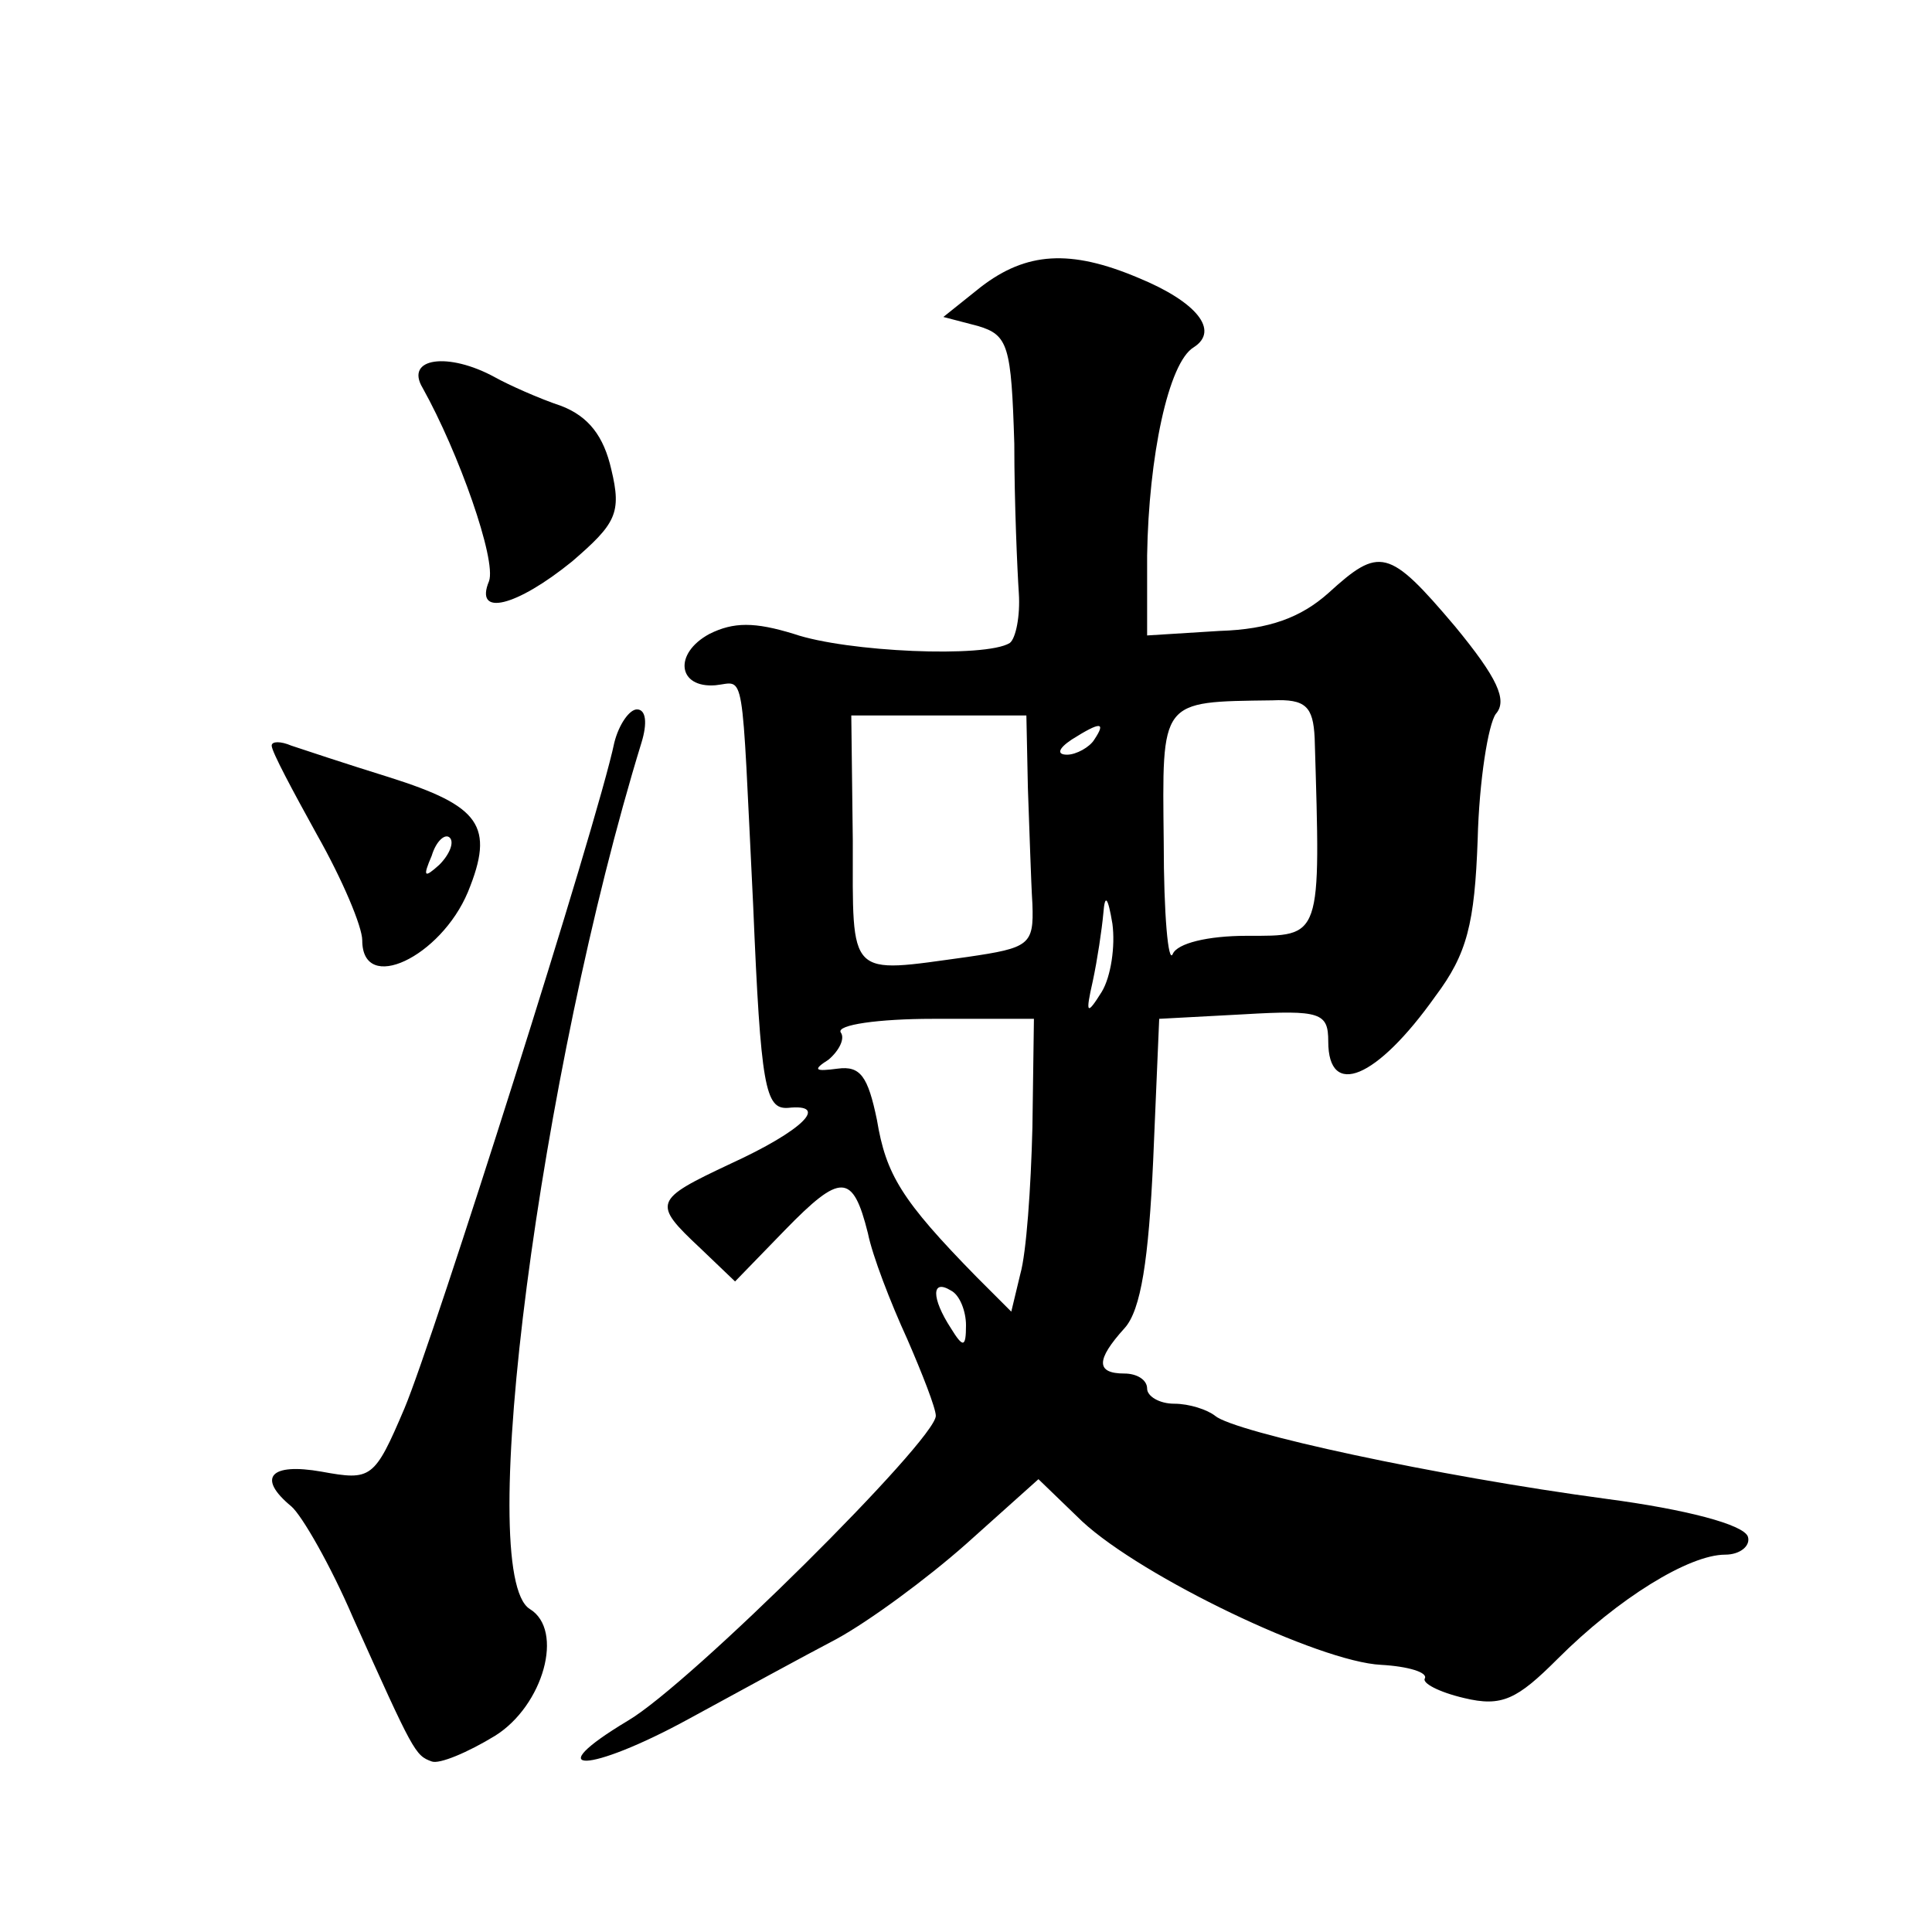 <?xml version="1.0" standalone="no"?>
<!DOCTYPE svg PUBLIC "-//W3C//DTD SVG 20010904//EN"
 "http://www.w3.org/TR/2001/REC-SVG-20010904/DTD/svg10.dtd">
<svg version="1.0" xmlns="http://www.w3.org/2000/svg"
 width="128pt" height="128pt" viewBox="0 0 128 128"
 preserveAspectRatio="xMidYMid meet">
<g transform="translate(0,128) scale(0.1,-0.1)"
fill="#0" stroke="none">
<path d="M650 1090 l-25 -20 23 -6 c20 -6 22 -13 24 -78 0 -39 2 -84 3 -99 1 -15
-2 -30 -6 -33 -16 -10 -108 -6 -143 6 -26 8 -40 8 -56 0 -24 -13 -21 -36 4 -34
20 2 17 16 25 -146 5 -120 8 -135 23 -134 28 3 10 -15 -38 -37 -51 -24 -52 -26
-20 -56 l23 -22 33 34 c37 38 45 38 55 -2 3 -15 15 -46 26 -70 10 -23 19 -46 19
-51 0 -16 -163 -178 -204 -202 -60 -36 -26 -35 40 1 33 18 77 42 98 53 22 12 60
40 86 63 l48 43 29 -28 c40 -37 157 -93 198 -95 18 -1 31 -5 29 -9 -2 -3 9 -9 26
-13 25 -6 35 -1 62 26 40 40 87 69 111 69 10 0 17 6 15 12 -3 8 -41 18 -94 25 -112
15 -246 44 -259 55 -5 4 -17 8 -27 8 -10 0 -18 5 -18 10 0 6 -7 10 -15 10 -19 0
-19 9 0 30 11 12 16 46 19 111 l4 94 56 3 c51 3 56 1 56 -18 0 -38 32 -25 71 30
21 28 26 48 28 104 1 39 7 76 12 83 8 9 1 24 -27 58 -44 52 -50 53 -84 22 -18 -16
-39 -24 -72 -25 l-48 -3 0 53 c1 65 14 128 31 138 17 11 2 30 -37 46 -45 19 -74
17 -104 -6z m221 -299 c4 -134 5 -131 -45 -131 -26 0 -46 -5 -49 -12 -3 -7 -6 26
-6 74 -1 95 -3 93 72 94 22 1 27 -4 28 -25z m-190 -33 c1 -26 2 -61 3 -77 1 -27
-2 -29 -43 -35 -80 -11 -76 -15 -76 77 l-1 83 58 0 58 0 1 -48z m44 32 c-3 -5 -12
-10 -18 -10 -7 0 -6 4 3 10 19 12 23 12 15 0z m5 -167 c-10 -16 -11 -15 -6 7 3
14 6 34 7 45 1 13 3 11 6 -7 2 -15 -1 -35 -7 -45z m-46 -90 c-1 -40 -4 -83 -8 -97
l-6 -25 -23 23 c-50 51 -60 68 -66 104 -6 29 -11 36 -26 34 -15 -2 -17 -1 -6 6
7 6 11 14 8 18 -3 5 25 9 61 9 l67 0 -1 -72z m-44 -131 c0 -15 -2 -15 -10 -2 -13
20 -13 33 0 25 6 -3 10 -14 10 -23z M280 1023 c24 -43 49 -114 44 -128 -10 -24
18 -17 55 13 29 25 33 32 26 61 -5 22 -15 35 -33 42 -15 5 -35 14 -44 19 -31 17
-60 13 -48 -7z M407 788 c-11 -53 -120 -396 -139 -441 -20 -47 -22 -48 -55 -42
-34 6 -43 -4 -20 -23 7 -6 26 -39 41 -74 40 -89 41 -91 52 -95 5 -2 24 6 42 17
32 20 46 70 23 84 -37 23 7 356 74 574 4 13 3 22 -3 22 -5 0 -12 -10 -15 -22z M180
786 c0 -4 14 -30 30 -59 17 -30 30 -61 30 -70 0 -36 52 -11 70 32 18 44 8 57 -52
76 -29 9 -59 19 -65 21 -7 3 -13 3 -13 0z m111 -79 c-10 -9 -11 -8 -5 6 3 10 9
15 12 12 3 -3 0 -11 -7 -18z"/>
</g>
</svg>
